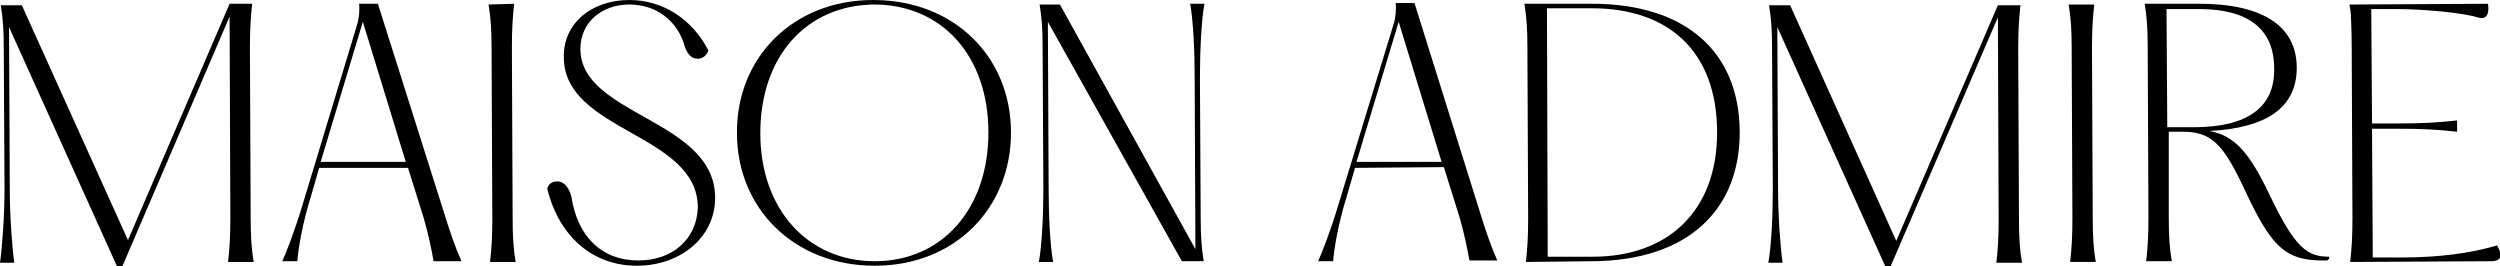 <?xml version="1.0" encoding="utf-8"?>
<!-- Generator: Adobe Illustrator 27.6.0, SVG Export Plug-In . SVG Version: 6.00 Build 0)  -->
<svg version="1.2" baseProfile="tiny" id="Layer_1" xmlns="http://www.w3.org/2000/svg" xmlns:xlink="http://www.w3.org/1999/xlink"
	 x="0px" y="0px" viewBox="0 0 332.1 35.4" overflow="visible" xml:space="preserve">
<g>
	<polygon fill="none" points="191.5,21.5 185.8,2.9 180.2,21.6 	"/>
	<path fill="none" d="M211.6,34.1c9.9,0,16.6-6,16.5-16.5c0-11-6.8-16.5-16.6-16.5l-6,0l0.1,33L211.6,34.1z"/>
	<path fill="none" d="M131.2,17.6c0-10.2-6.2-17-15.2-17h0c-8.9,0-15.1,6.9-15.1,17.1c0,10.1,6.3,17,15.2,17h0
		C125.1,34.7,131.3,27.8,131.2,17.6z"/>
	<polygon fill="none" points="53.9,21.5 48.2,2.9 42.7,21.6 	"/>
	<path fill="none" d="M292.1,1.1l-4.3,0l0.1,15.7l3.5,0c7.1,0,10.8-2.6,10.8-7.9C302.1,3.7,298.6,1.1,292.1,1.1z"/>
	<path d="M0,34.9l1.9,0c-0.3-2.1-0.6-6.2-0.6-9.8L1.2,3.6l14.4,31.9l0.6,0L30.5,2.2L30.6,29c0,2.4-0.1,4-0.3,5.8l3.4,0
		c-0.3-1.8-0.4-3.4-0.4-5.8L33.2,6.3c0-2.4,0.1-4,0.3-5.8l-3,0L17,31.9L2.9,0.7l-2.8,0C0.4,2.5,0.5,4,0.5,6.5l0.1,18.6
		C0.6,28.7,0.3,32.8,0,34.9L0,34.9z"/>
	<path d="M84.8,34.6c-4.9,0-8.1-3.2-8.9-8.5c-0.3-1.1-0.9-2-1.9-2c-0.7,0-1.2,0.4-1.3,1c1.6,6.4,6.1,10.2,11.9,10.2
		c5.8,0,10.4-3.8,10.4-9c0-10.5-17.9-10.9-17.9-19.8c0-3.5,2.8-5.9,6.5-5.9c3.6,0,6.5,2.2,7.4,5.7c0.4,1,0.9,1.5,1.7,1.5
		c0.7,0,1.2-0.5,1.4-1.1C92,2.6,88.1,0,83.6,0c-5,0-8.8,3.1-8.7,7.6c0,9.9,17.7,10.1,17.8,19.9C92.6,31.7,89.4,34.6,84.8,34.6z"/>
	<path d="M134.3,17.6c0-10-7.5-17.6-18.3-17.6c-10.7,0-18.2,7.7-18.1,17.7c0,10,7.6,17.6,18.3,17.6
		C126.9,35.3,134.3,27.6,134.3,17.6z M116.2,34.7c-8.9,0-15.2-6.9-15.2-17c0-10.2,6.1-17,15.1-17.1h0c9,0,15.2,6.8,15.2,17
		C131.3,27.8,125.1,34.7,116.2,34.7L116.2,34.7z"/>
	<path d="M139.9,34.8c-0.4-2.1-0.6-6.2-0.6-9.8l-0.1-22.1L157,34.7l2.9,0c-0.3-1.8-0.4-3.4-0.4-5.8l-0.1-18.6c0-3.6,0.2-7.7,0.6-9.8
		l-1.9,0c0.4,2.1,0.6,6.2,0.6,9.8l0.1,22.8L140.8,0.6l-2.7,0c0.3,1.8,0.4,3.3,0.4,5.8l0.1,18.6c0,3.6-0.2,7.7-0.6,9.8L139.9,34.8z"
		/>
	<path d="M40.1,27.5c-1,3.3-2.1,6.1-2.6,7.2l2,0c0.1-1.6,0.7-5.1,1.8-8.6l1.1-3.8l11.8,0l2.1,6.7c0.6,2.1,1,4,1.3,5.7l3.7,0
		c-0.8-1.8-1.5-3.8-2.3-6.4L50.2,0.5l-2.5,0c0.1,0.8,0,2-0.3,2.9L40.1,27.5z M48.2,2.9l5.7,18.6l-11.3,0L48.2,2.9z"/>
	<path d="M177.7,27.5c-1,3.3-2.1,6.1-2.6,7.2l2,0c0.1-1.6,0.7-5.1,1.8-8.6l1.1-3.8l11.8-0.1l2.1,6.7c0.6,2.1,1,4,1.3,5.7l3.7,0
		c-0.8-1.8-1.5-3.8-2.3-6.4l-8.7-27.8l-2.5,0c0.1,0.8,0,2-0.3,2.9L177.7,27.5z M185.8,2.9l5.7,18.6l-11.3,0L185.8,2.9z"/>
	<path d="M64.9,0.6c0.3,1.8,0.4,3.4,0.4,5.8L65.4,29c0,2.4-0.1,4-0.3,5.8l3.4,0c-0.3-1.8-0.4-3.4-0.4-5.8L68,6.3
		c0-2.4,0.1-4,0.3-5.8L64.9,0.6z"/>
	<path d="M211.6,34.7c12.6-0.1,19.5-6.8,19.5-17.1c0-10.8-7.3-17.1-19.6-17.1l-9,0c0.3,1.8,0.4,3.4,0.4,5.8L203,29
		c0,2.4-0.1,4-0.3,5.8L211.6,34.7z M211.5,1.1c9.9,0,16.6,5.5,16.6,16.5c0,10.5-6.6,16.5-16.5,16.5l-6,0l-0.1-33L211.5,1.1z"/>
	<path d="M236.8,34.9c-0.3-2.1-0.6-6.2-0.6-9.8l-0.1-21.5l14.4,31.9l0.6,0l14.3-33.2l0.1,26.8c0,2.4-0.1,4-0.3,5.8l3.4,0
		c-0.3-1.8-0.4-3.4-0.4-5.8l-0.1-22.6c0-2.4,0.1-4,0.3-5.8l-3,0l-13.5,31.3L237.8,0.7l-2.8,0c0.3,1.8,0.4,3.4,0.4,5.8l0.1,18.6
		c0,3.6-0.2,7.7-0.6,9.8L236.8,34.9z"/>
	<path d="M274.8,0.6c0.3,1.8,0.4,3.4,0.4,5.8l0.1,22.6c0,2.4-0.1,4-0.3,5.8l3.4,0c-0.3-1.8-0.4-3.4-0.4-5.8l-0.1-22.6
		c0-2.4,0.1-4,0.3-5.8L274.8,0.6z"/>
	<path d="M319.2,34.2l-4,0l-0.1-17.1l3.2,0c3.5,0,5.4,0.1,8.1,0.4l0-1.5c-2.8,0.3-4.6,0.4-8.1,0.4l-3.2,0L315,1.2l3.2,0
		c3.7,0,9,0.5,10.9,1.1c1.9,0.6,1.4-1.8,1.4-1.8l-18.2,0.1v0l-0.2,0c0.1,0.6,0.2,1.1,0.2,1.7c0,0,0.1,1.8,0.1,4.1l0.1,22.6
		c0,2.4-0.1,4-0.3,5.8c0,0,18.1-0.1,18.8-0.1s1.8-0.3,0.7-2.1C328.4,33.6,324.1,34.2,319.2,34.2z"/>
	<path d="M305.1,9c0-5.7-4.8-8.5-12.9-8.5l-7.3,0c0.3,1.8,0.4,3.4,0.4,5.8l0.1,22.6c0,2.4-0.1,4-0.3,5.8l3.4,0
		c-0.3-1.8-0.4-3.4-0.4-5.8l0-11.4l2,0c4.3,0,5.7,2.6,8.7,9c3.1,6.4,5,8,9.4,8.1c0.3,0,0.6,0,0.9,0c0.4-0.1,0.3-0.5,0.3-0.5
		c-2.9,0-4.5-1.1-7.9-8.2c-2.8-5.9-4.8-7.9-8-8.5C301.1,17,305.1,14.3,305.1,9z M291.4,16.9l-3.5,0l-0.1-15.7l4.3,0
		c6.5,0,10,2.6,10,7.9C302.2,14.3,298.5,16.9,291.4,16.9z"/>
</g>
</svg>
